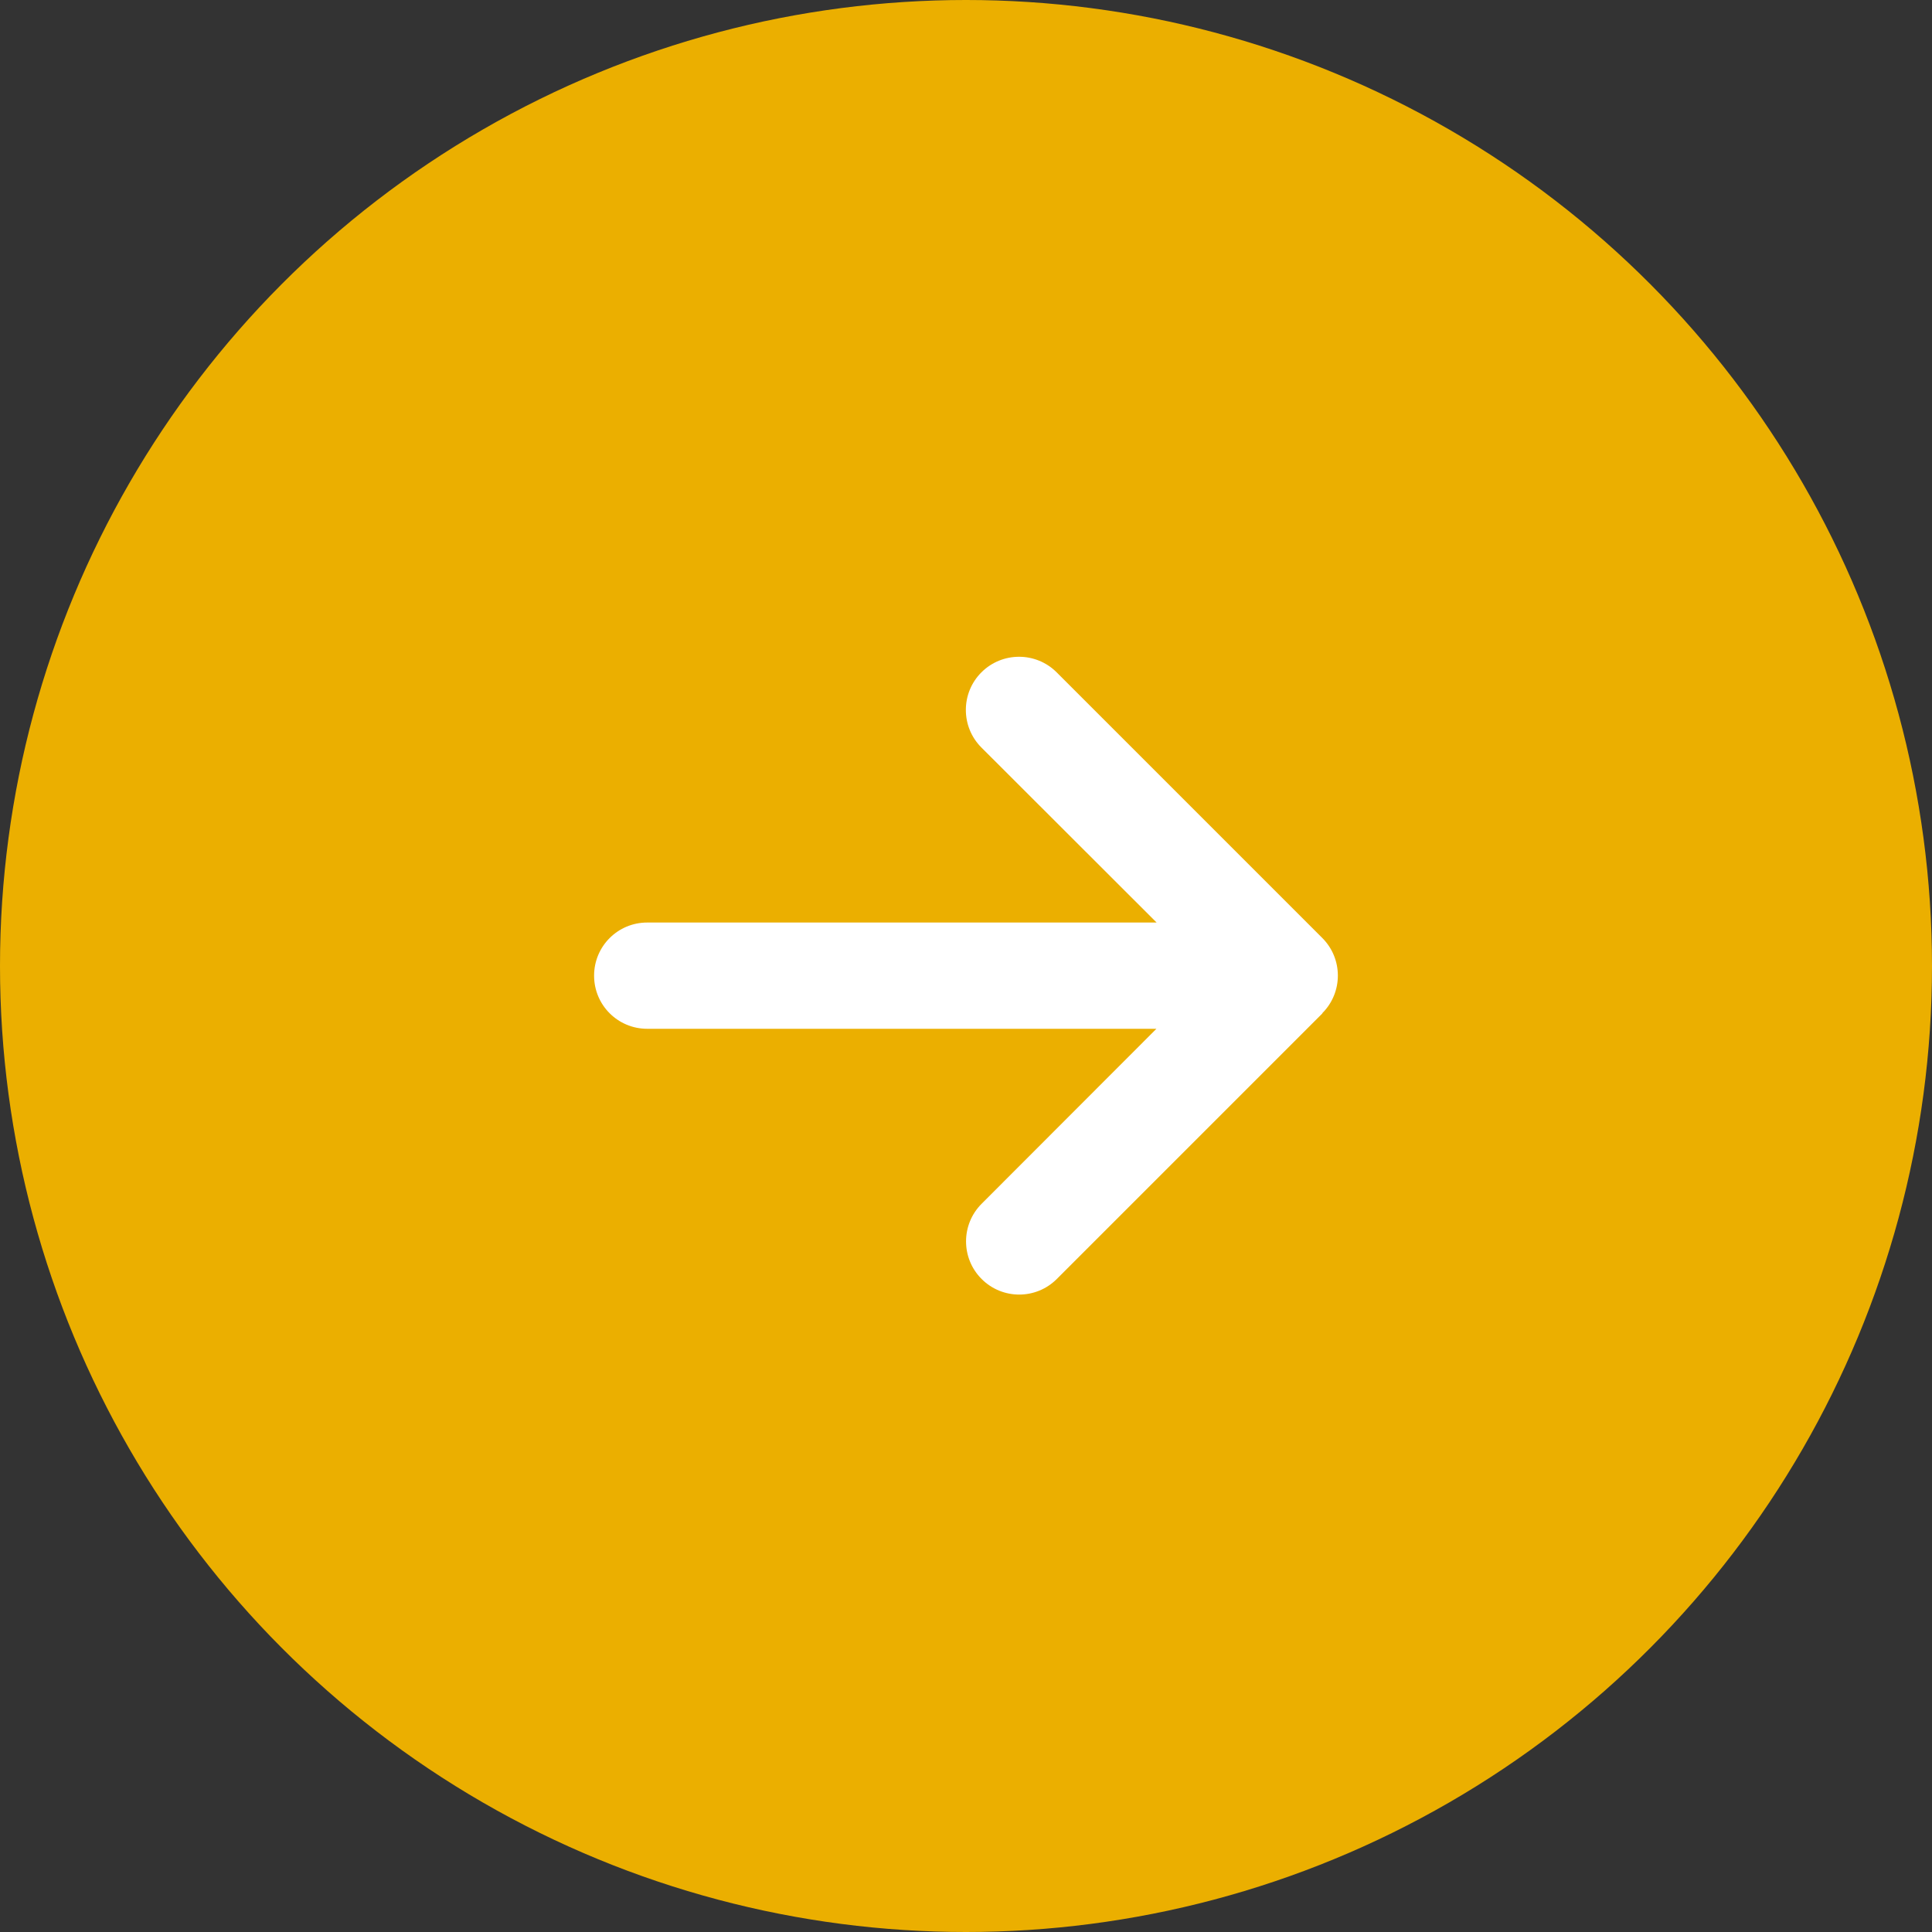 <svg width="50" height="50" viewBox="0 0 50 50" fill="none" xmlns="http://www.w3.org/2000/svg">
<rect x="0" y="0" width="50" height="50" fill="#333333" stroke="none"/>
<circle cx="25" cy="25" r="25" fill="#EBAF00"/>
<path d="M34.221 26.221C34.758 25.684 34.758 24.812 34.221 24.275L27.346 17.4C26.809 16.863 25.937 16.863 25.399 17.4C24.862 17.937 24.862 18.809 25.399 19.346L29.933 23.875L16.75 23.875C15.989 23.875 15.375 24.489 15.375 25.25C15.375 26.011 15.989 26.625 16.75 26.625L29.928 26.625L25.404 31.154C24.867 31.691 24.867 32.563 25.404 33.1C25.941 33.638 26.813 33.638 27.35 33.1L34.225 26.225L34.221 26.221Z" fill="white"/>
</svg>
